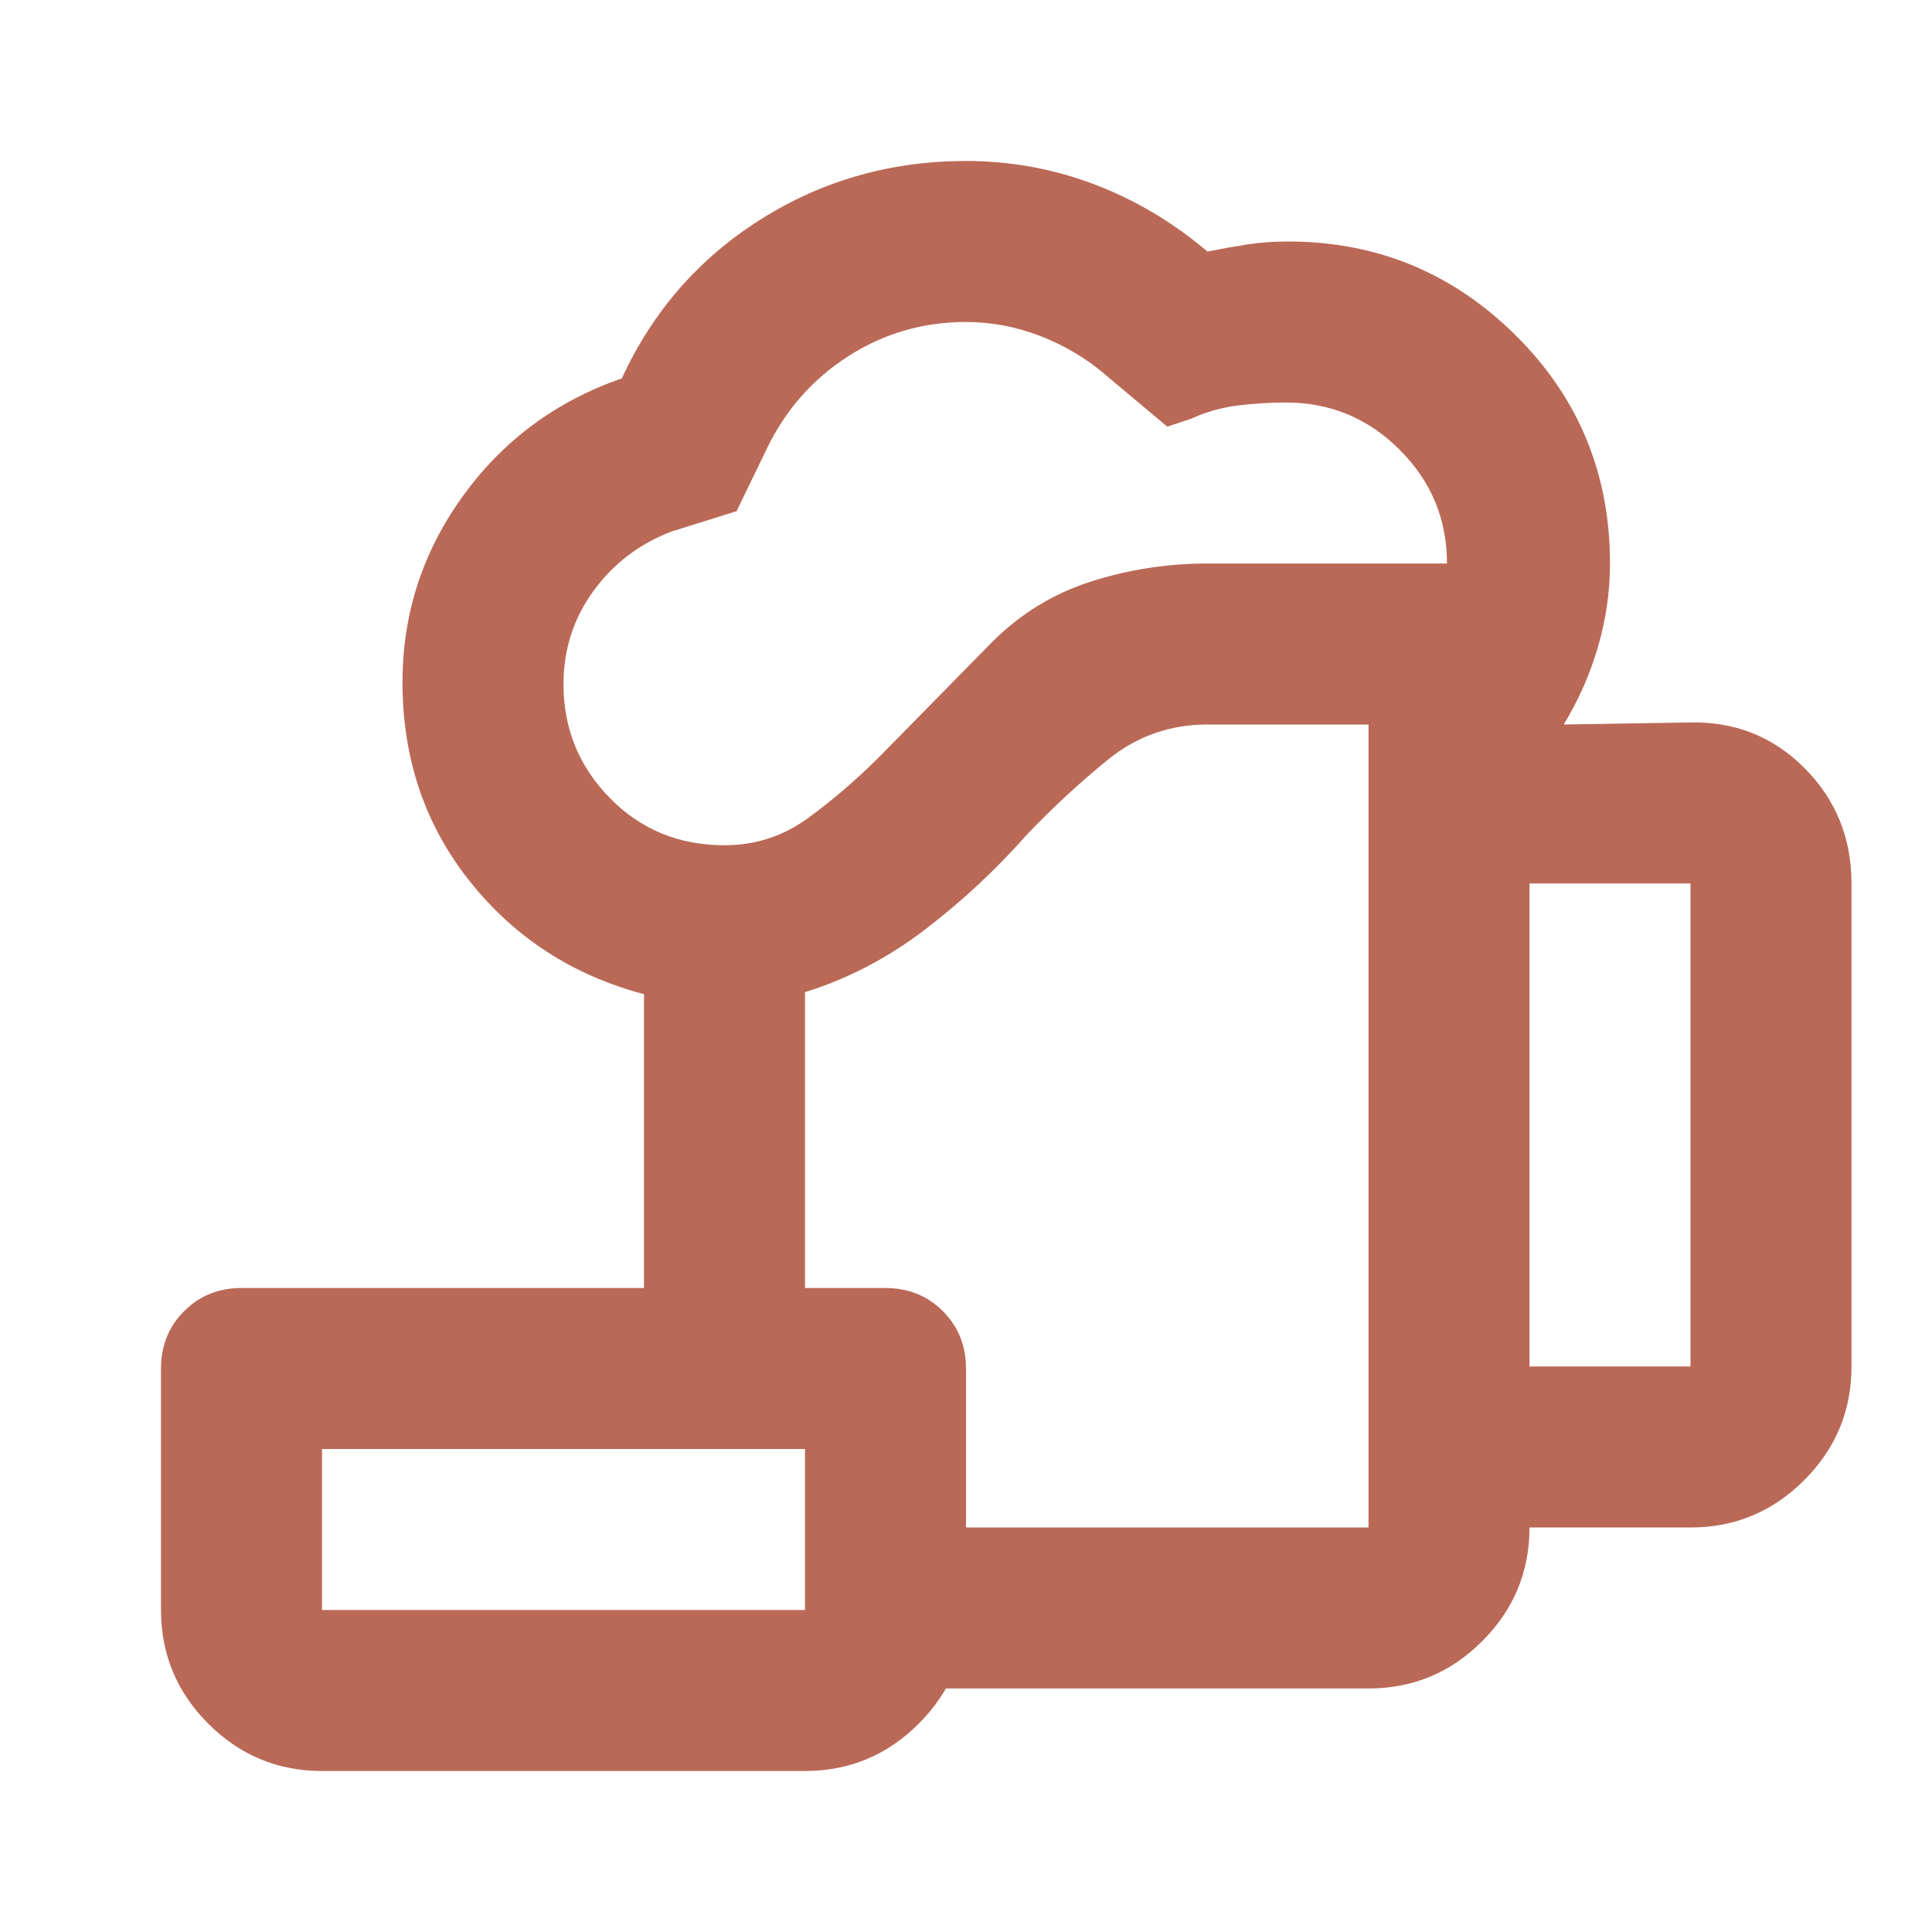 <svg xmlns="http://www.w3.org/2000/svg" height="24px" viewBox="0 -960 960 960" width="24px" fill="#ba6957"><path d="M400-121v-80h280v-399h-80q-28 0-49.5 17.5T510-545q-23 26-50.5 47T400-467v147h-80v-146q-53-14-86.5-56T200-621q0-51 30-92.5t79-58.5q23-50 69-79t102-29q33 0 63.5 11.5T600-835q10-2 19.5-3.5T640-840q66 0 113 46.5T800-680q0 21-6 41.5T777-600l62-1q34-1 57.5 22.5T920-521v240q0 33-23.5 56.5T840-201h-80q0 33-23.5 56.5T680-121H400Zm-40-419q23 0 41.5-13.5T437-584l56-57q21-21 49-30t58-9h119q0-33-23.5-56.5T639-760q-12 0-24 1.5t-23 6.5l-12 4-31-26q-14-12-32-19t-37-7q-32 0-58.5 17T381-737l-15 31-32 10q-24 9-39 29.5T280-620q0 33 23 56.5t57 23.5Zm400 259h80v-240h-80v240ZM160-160h240v-80H160v80Zm0 80q-33 0-56.5-23.5T80-160v-120q0-17 11.5-28.5T120-320h320q17 0 28.5 11.5T480-280v120q0 33-23.5 56.5T400-80H160Zm0-80h240-240Zm380-241Z"/></svg>